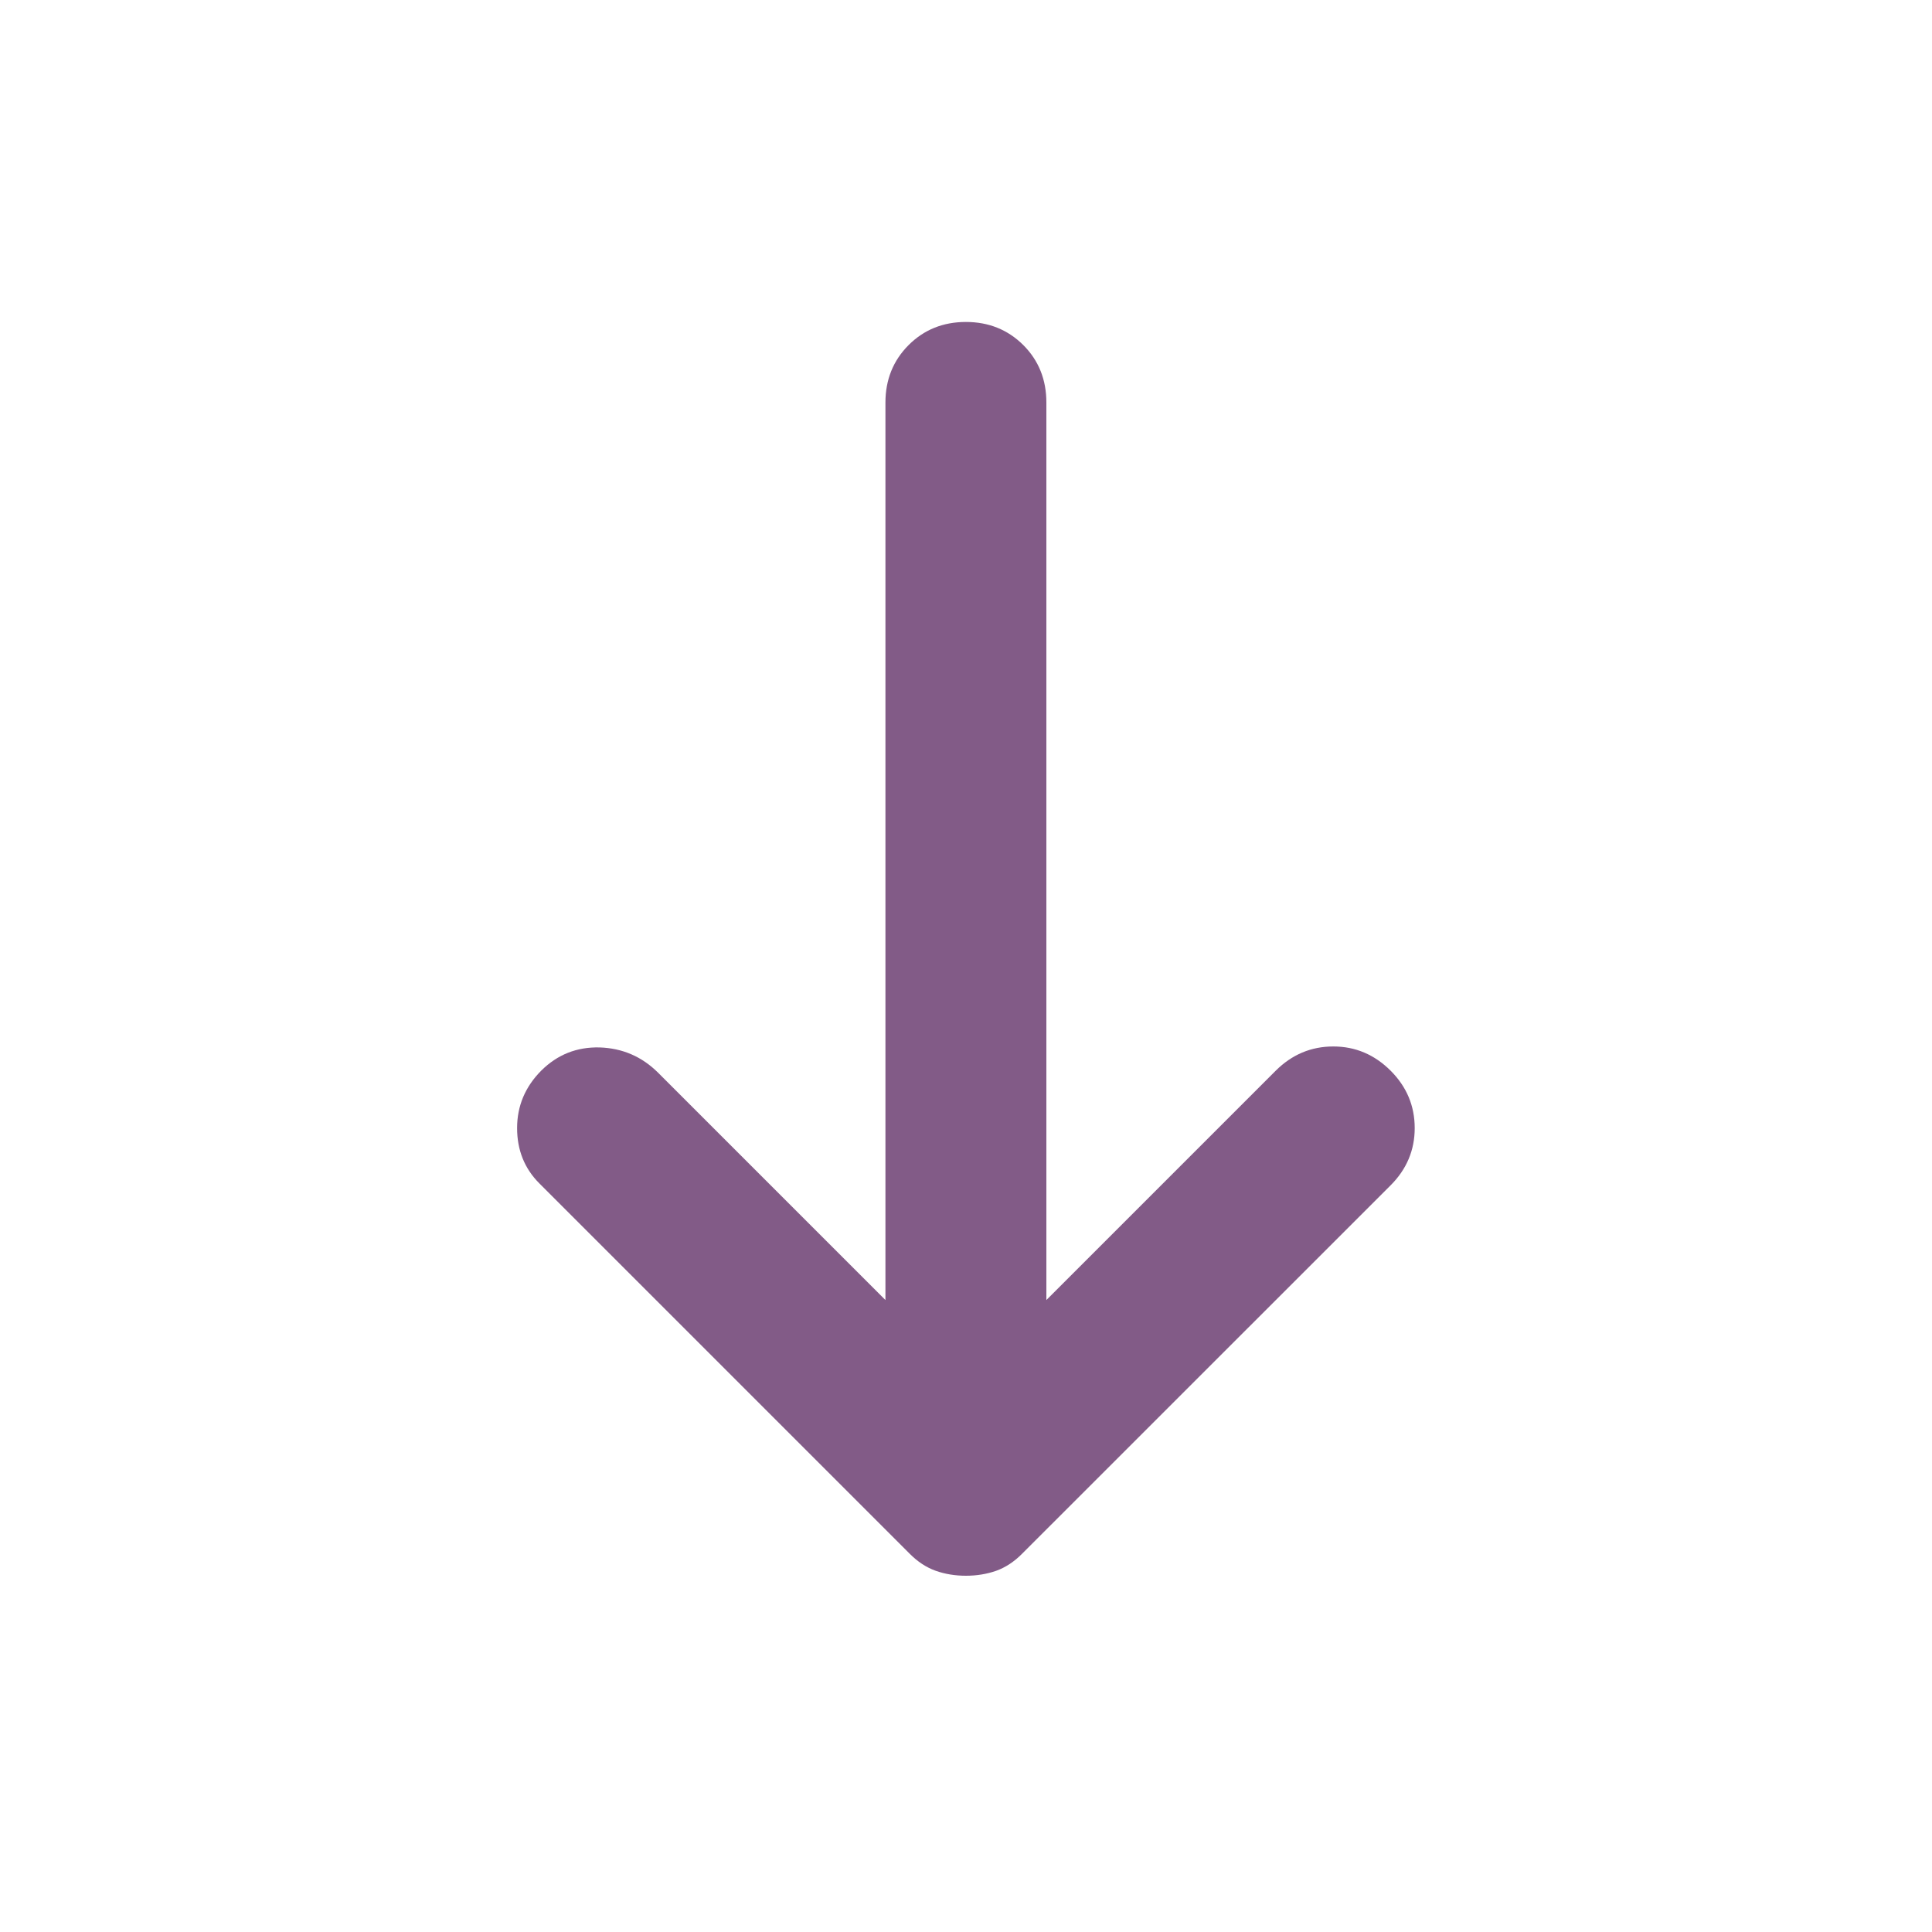 <svg width="20" height="20" viewBox="0 0 20 20" fill="none" xmlns="http://www.w3.org/2000/svg">
<g id="arrow">
<path id="Vector" d="M5.603 11.083C5.77 10.917 5.971 10.837 6.208 10.843C6.444 10.851 6.645 10.938 6.812 11.104L9.166 13.458V4.167C9.166 3.931 9.246 3.732 9.406 3.572C9.565 3.413 9.763 3.333 9.999 3.333C10.235 3.333 10.433 3.413 10.593 3.572C10.753 3.732 10.832 3.931 10.832 4.167V13.458L13.207 11.083C13.374 10.917 13.572 10.833 13.802 10.833C14.031 10.833 14.228 10.917 14.395 11.083C14.562 11.25 14.645 11.448 14.645 11.678C14.645 11.906 14.562 12.104 14.395 12.271L10.582 16.083C10.499 16.167 10.409 16.226 10.312 16.261C10.214 16.295 10.11 16.312 9.999 16.312C9.888 16.312 9.784 16.295 9.687 16.261C9.589 16.226 9.499 16.167 9.416 16.083L5.583 12.25C5.43 12.097 5.353 11.906 5.353 11.678C5.353 11.448 5.437 11.25 5.603 11.083Z" fill="#825B87"/>
</g>
</svg>
